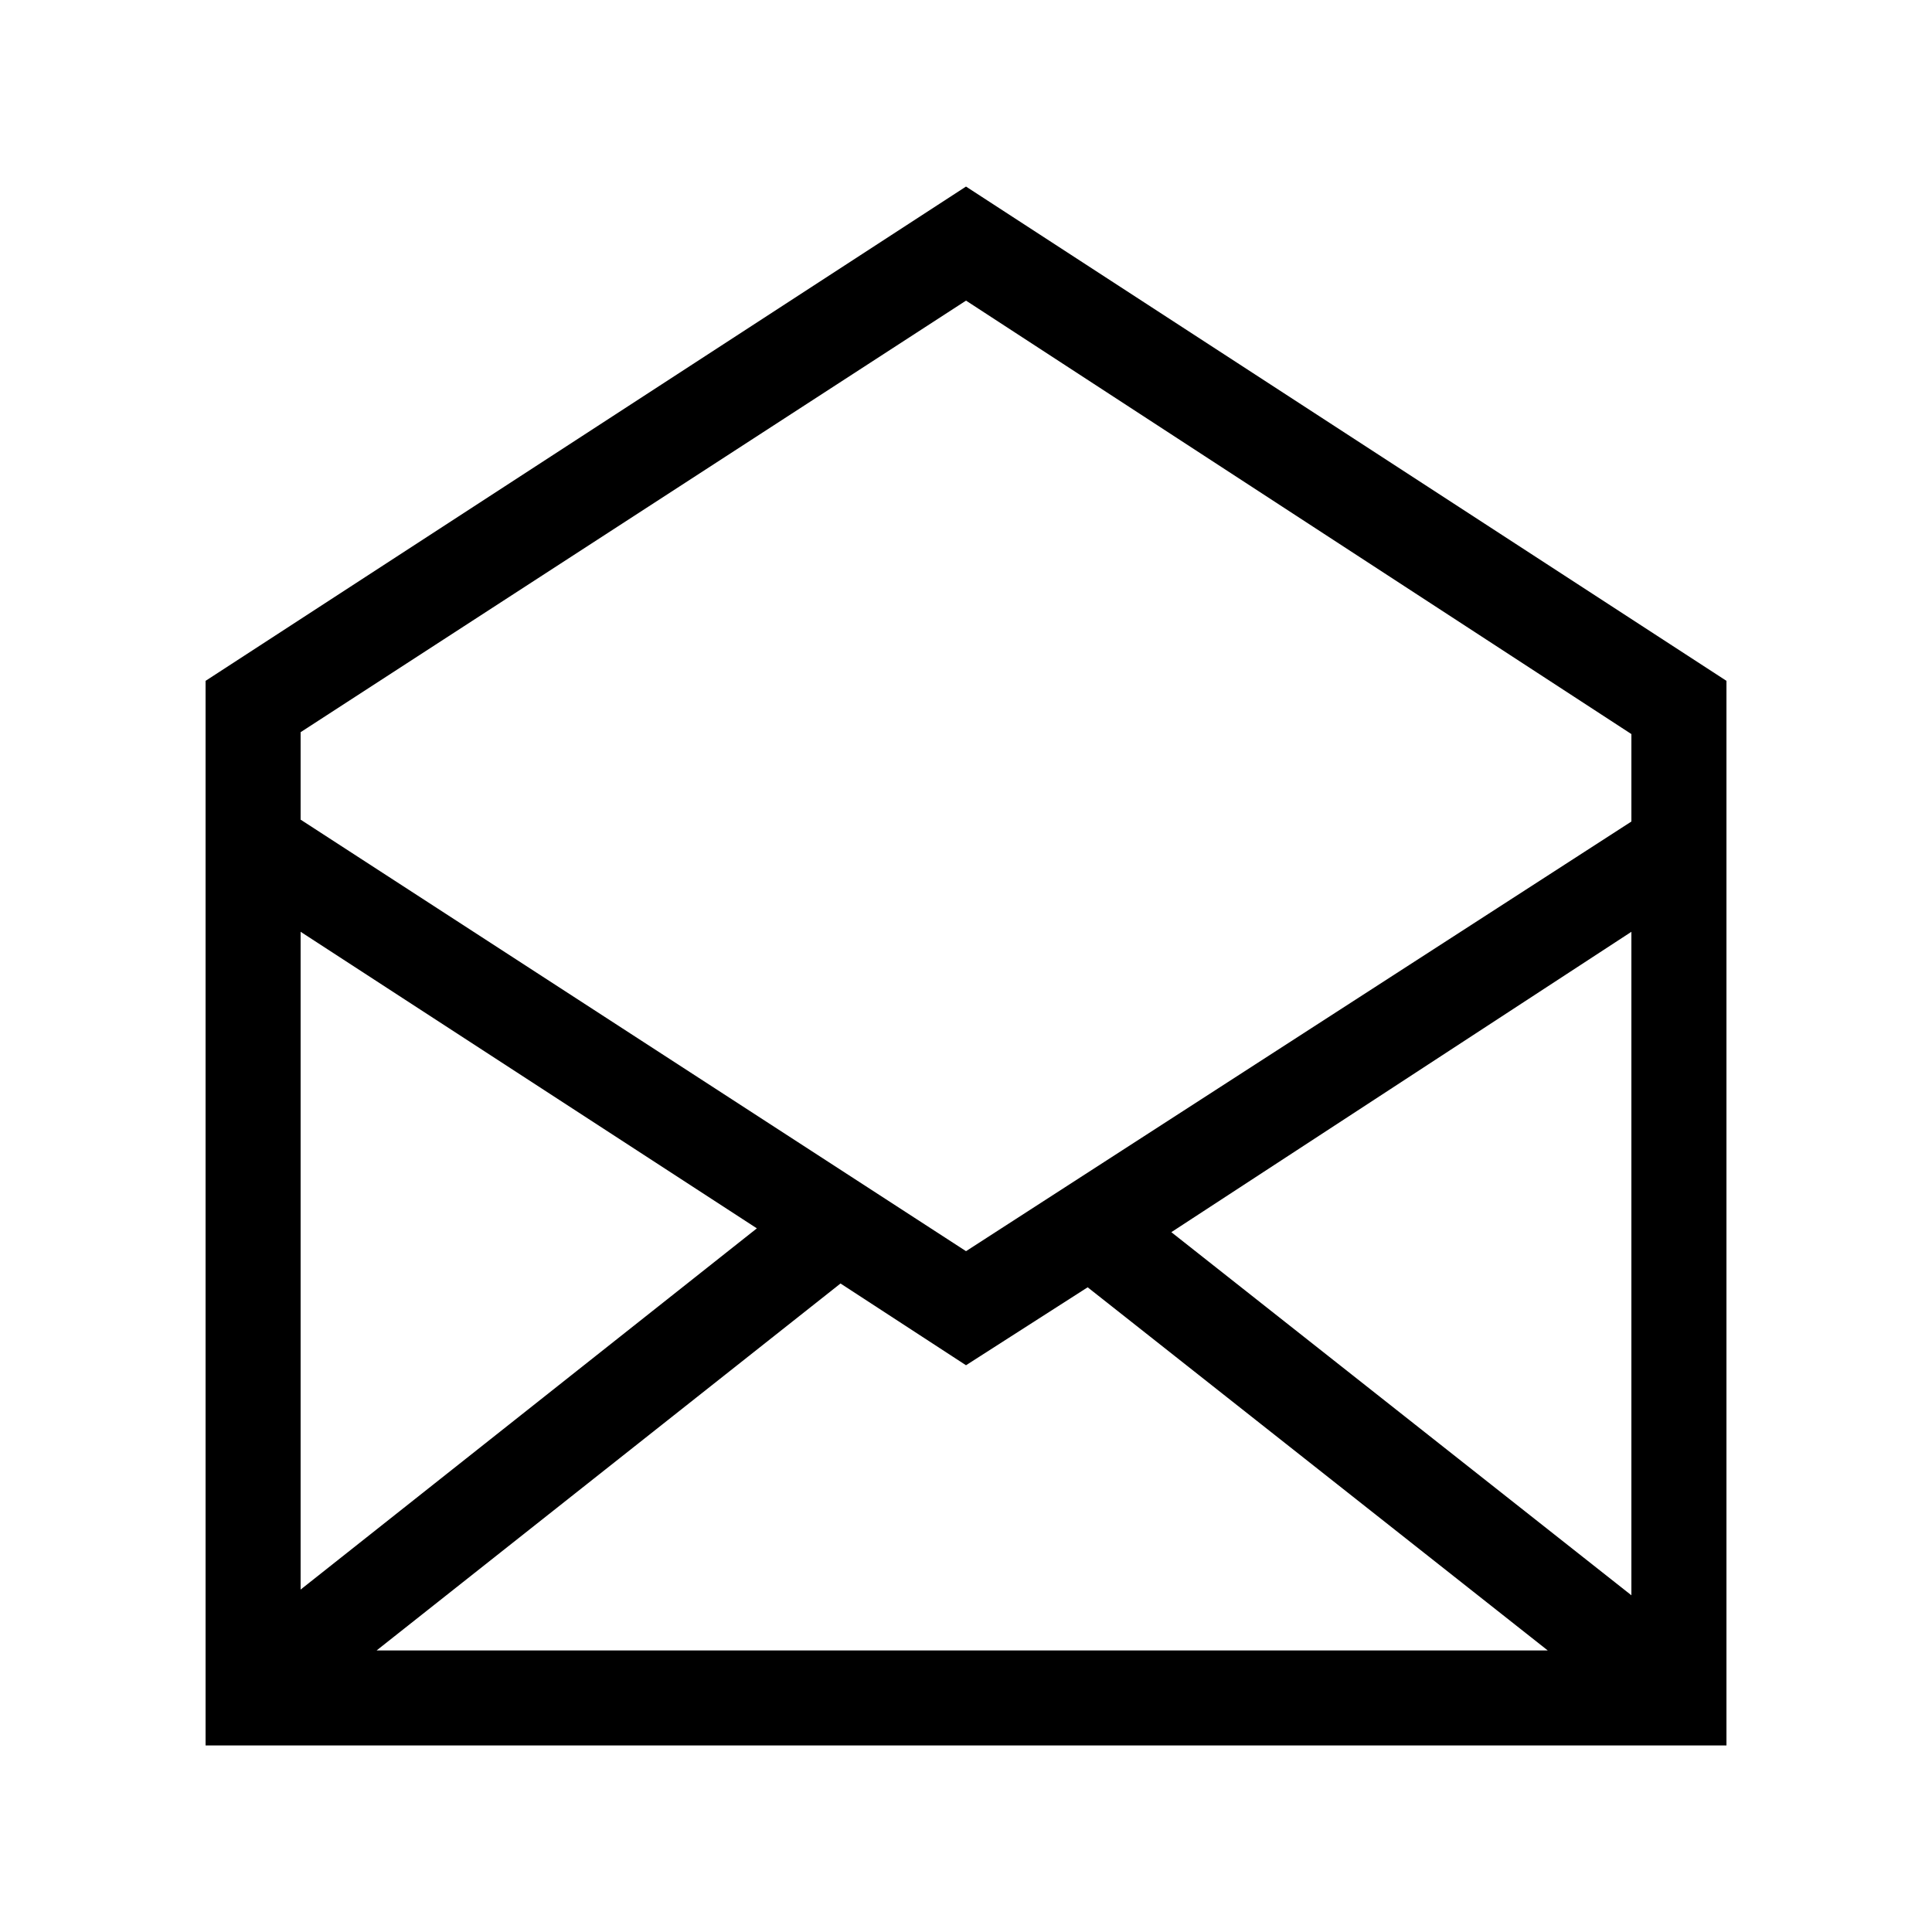 <?xml version="1.0" encoding="UTF-8"?>
<!-- The Best Svg Icon site in the world: iconSvg.co, Visit us! https://iconsvg.co -->
<svg fill="#000000" width="800px" height="800px" version="1.1" viewBox="144 144 512 512" xmlns="http://www.w3.org/2000/svg">
 <path d="m400 193.44-201.52 130.99v282.13h403.05v-282.13zm-33.254 290.7 33.254 21.664 32.242-20.656 121.92 96.23h-310.35zm-143.08 81.113v-174.32l120.91 78.594zm230.75-94.715 121.92-79.602v175.83zm-54.41-246.87 176.33 114.87v23.176l-176.33 113.86-176.34-114.36v-23.176z"/>
</svg>
